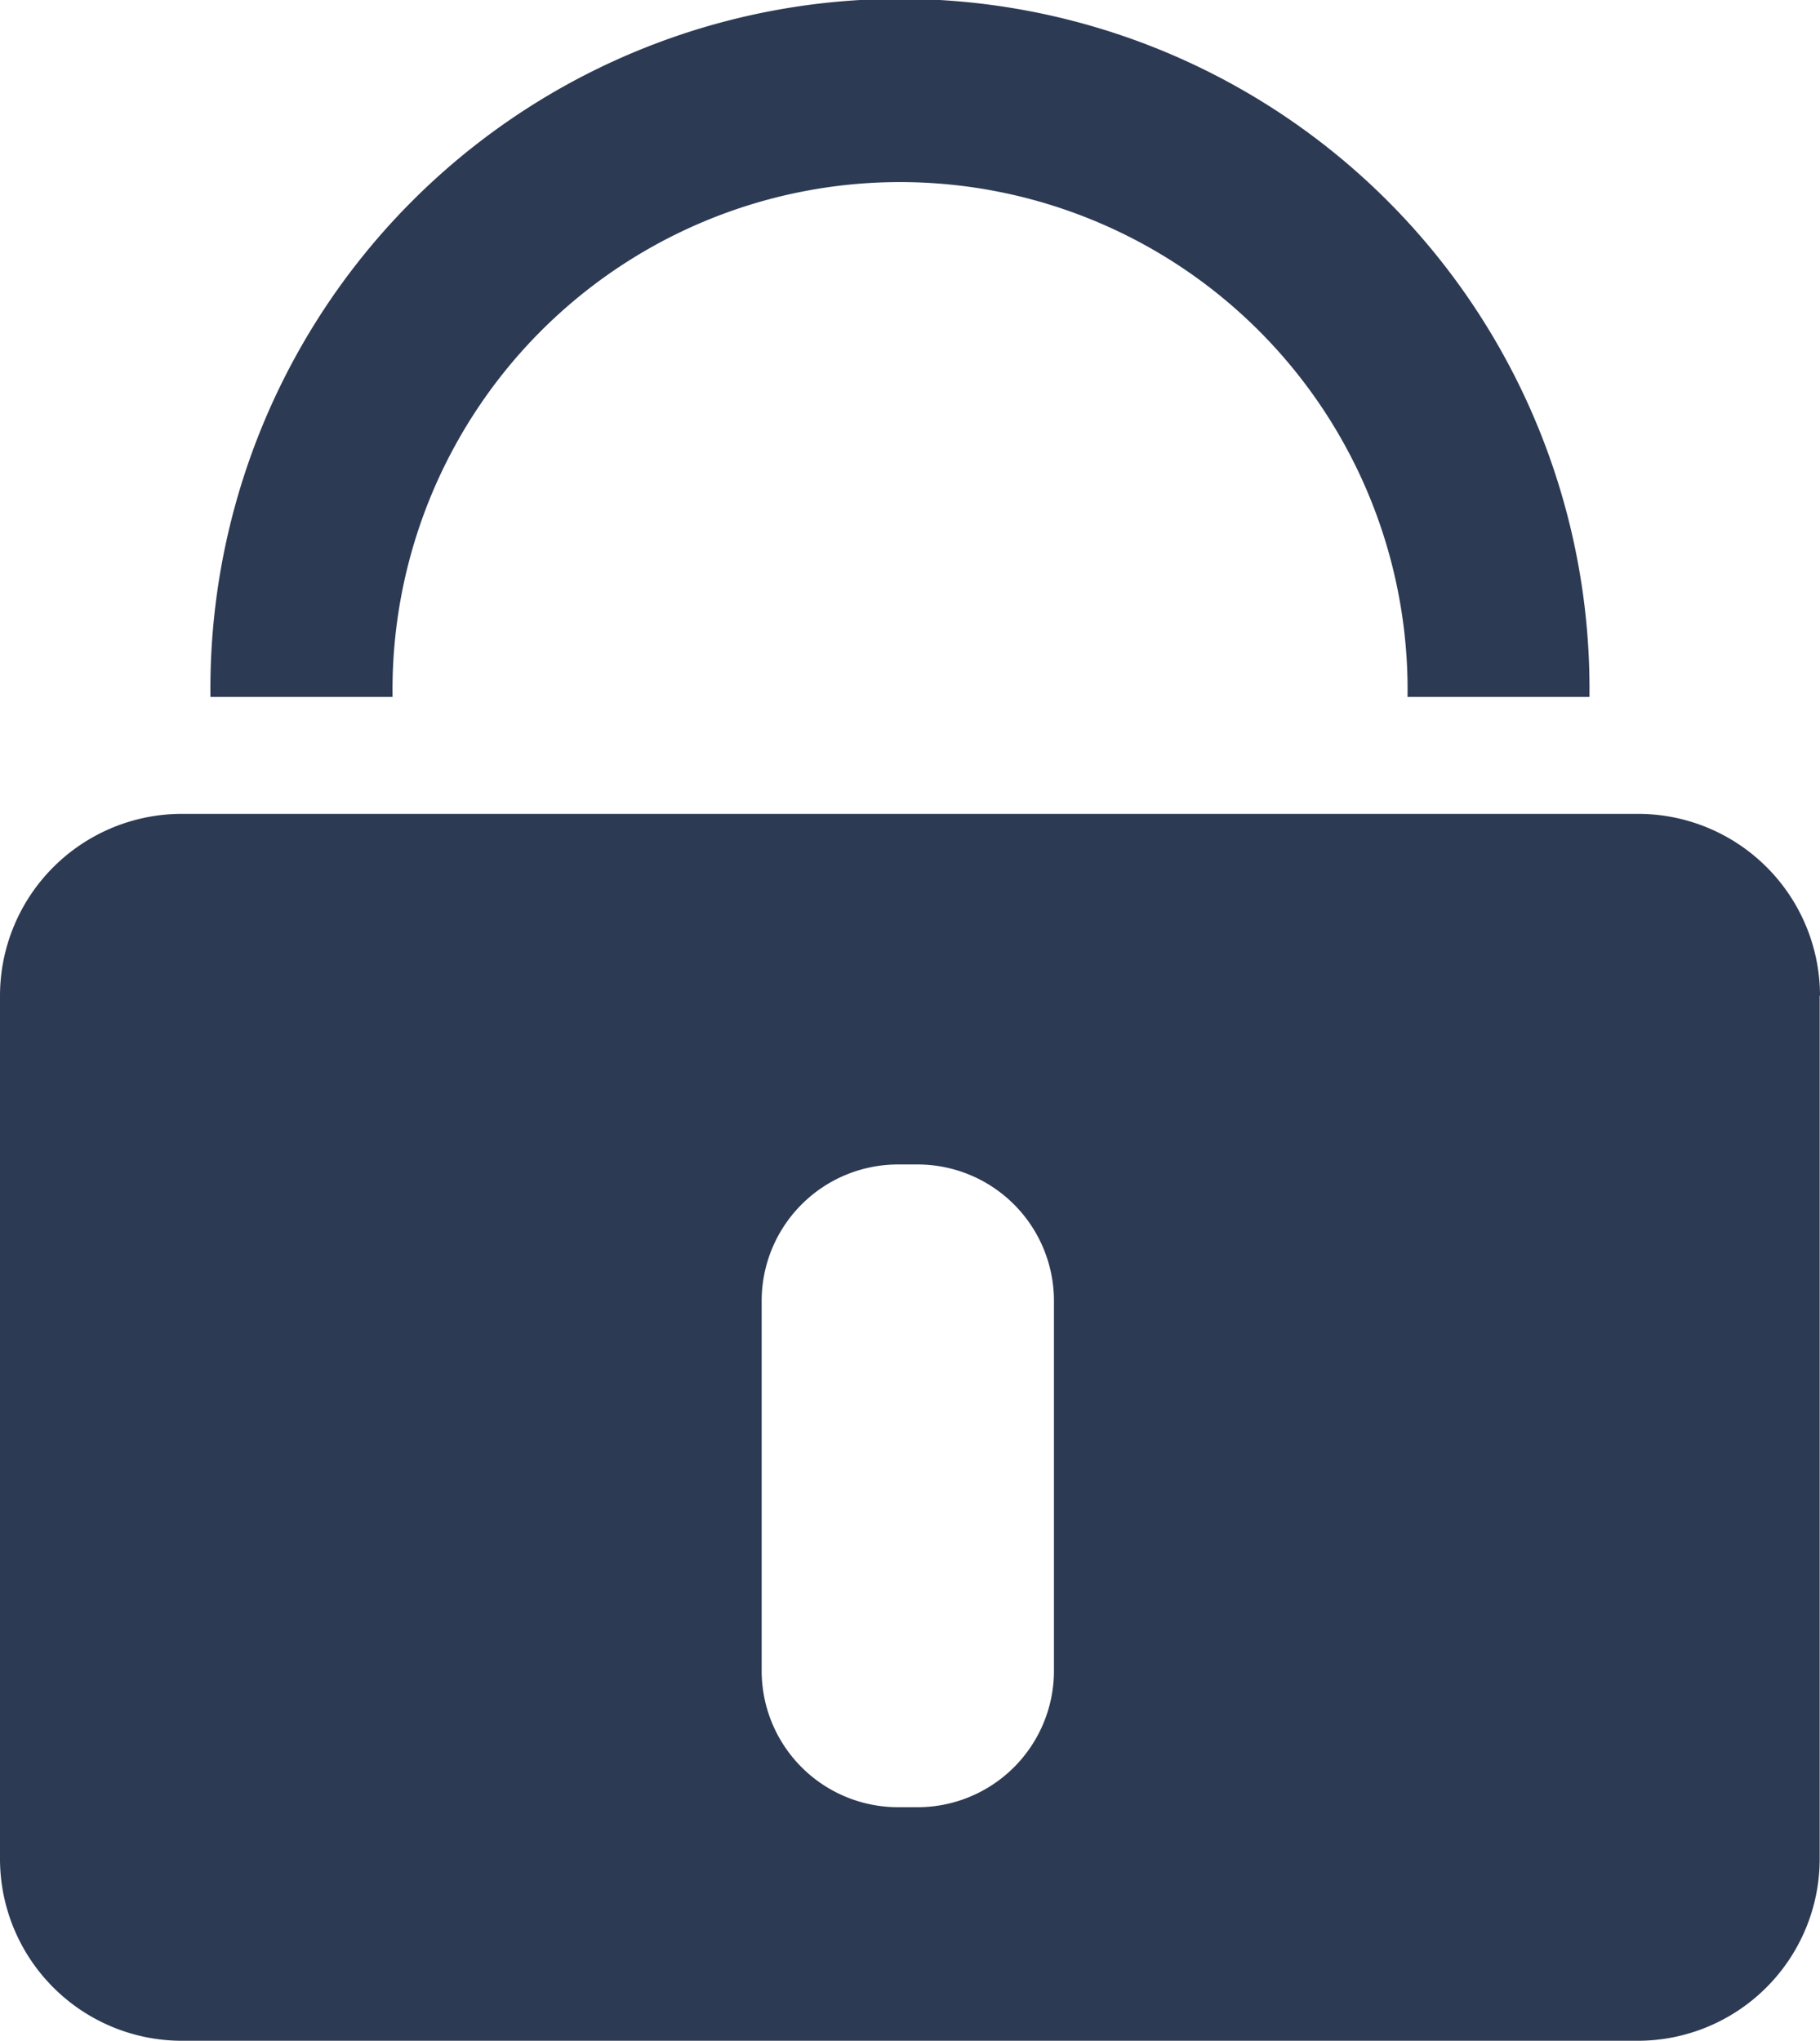 <svg xmlns="http://www.w3.org/2000/svg" width="17.84" height="20" viewBox="0 0 17.84 20">
  <path id="pass" d="M71.869,6.83H70.087a4.975,4.975,0,1,0-9.949,0H58.353a6.759,6.759,0,1,1,13.517,0ZM74.13,9.758a1.784,1.784,0,0,0-1.782-1.782H58.072A1.784,1.784,0,0,0,56.29,9.758v8.46A1.784,1.784,0,0,0,58.072,20H72.345a1.784,1.784,0,0,0,1.782-1.782V9.758Zm-7.509,6.616a1.337,1.337,0,0,1-1.337,1.337h-.191a1.337,1.337,0,0,1-1.337-1.337V12.749a1.337,1.337,0,0,1,1.337-1.337h.191a1.337,1.337,0,0,1,1.337,1.337v3.626Zm0,0" transform="translate(-56.29)" fill="#2d3a54"/>
</svg>
